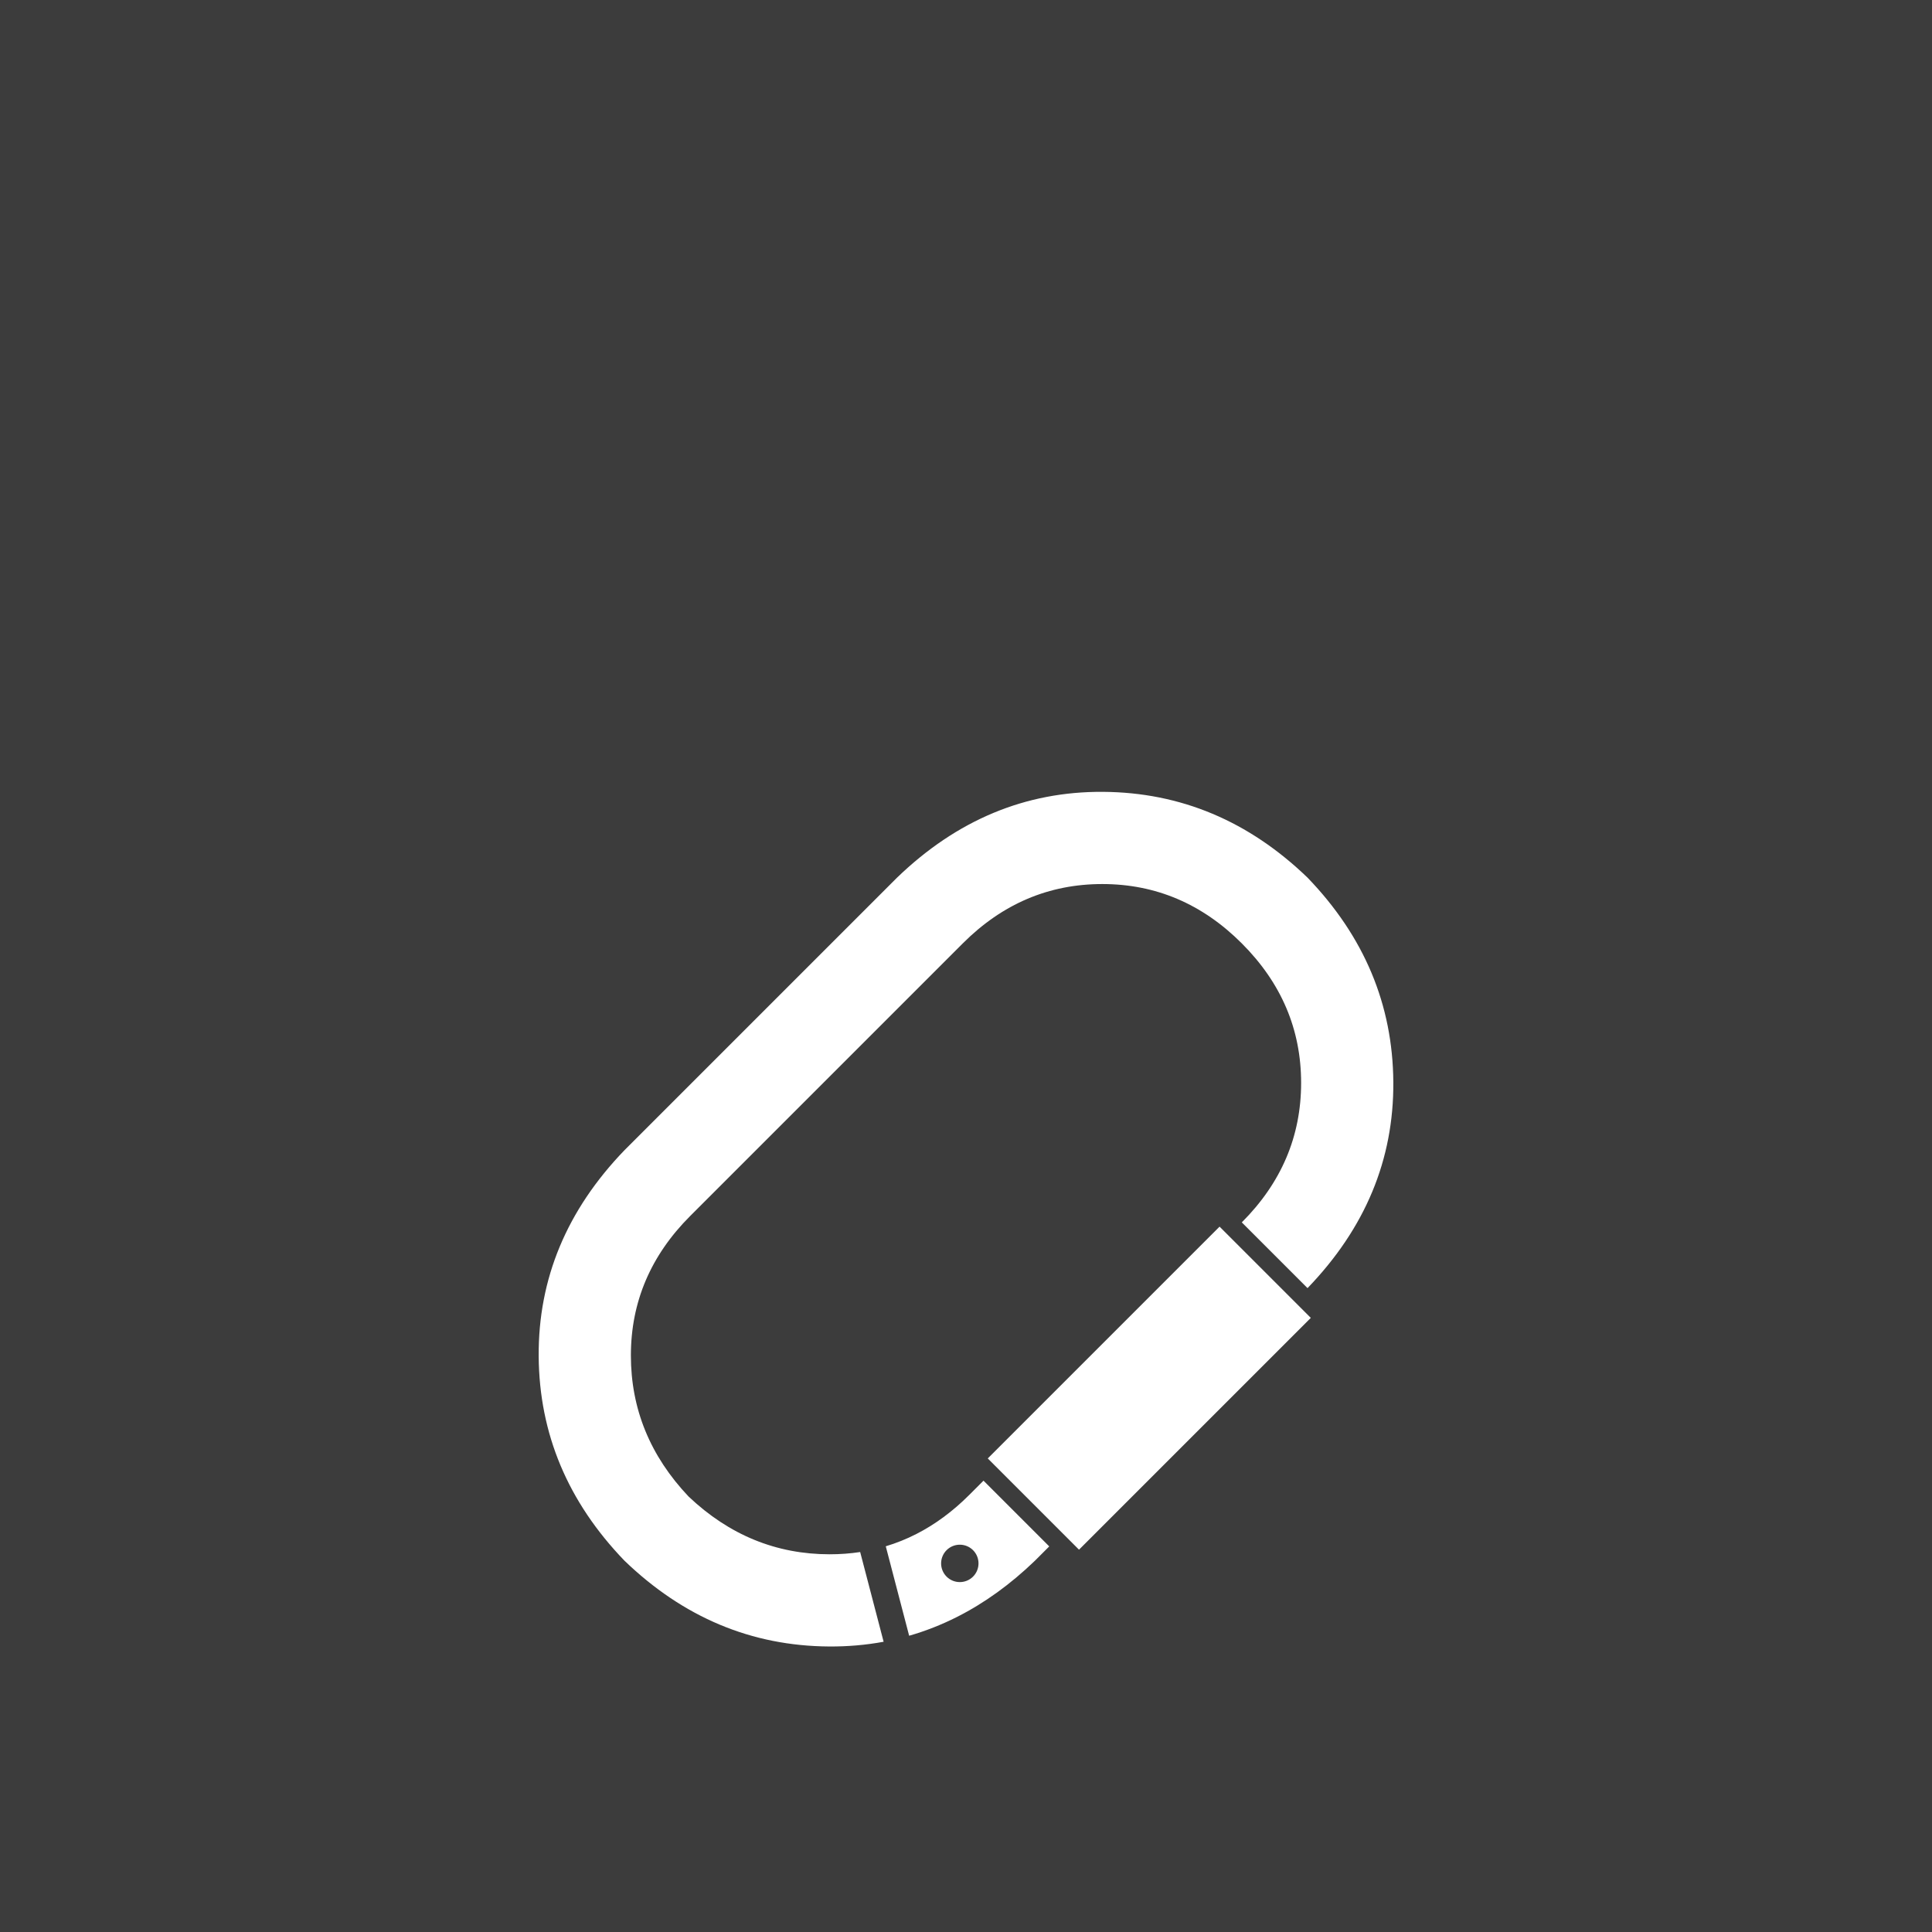 <?xml version="1.0" encoding="UTF-8" standalone="no"?><!DOCTYPE svg PUBLIC "-//W3C//DTD SVG 1.1//EN" "http://www.w3.org/Graphics/SVG/1.1/DTD/svg11.dtd"><svg width="100%" height="100%" viewBox="0 0 300 300" version="1.1" xmlns="http://www.w3.org/2000/svg" xmlns:xlink="http://www.w3.org/1999/xlink" xml:space="preserve" xmlns:serif="http://www.serif.com/" style="fill-rule:evenodd;clip-rule:evenodd;stroke-linejoin:round;stroke-miterlimit:1.414;"><g><rect x="0" y="0" width="300" height="300" style="fill:#3c3c3c;"/><g><path d="M167.321,195.456l30.219,30.218c1.233,1.058 1.806,2.335 1.718,3.833c-0.089,1.498 -0.837,2.863 -2.247,4.097l-12.951,12.951c-1.234,1.233 -2.555,1.85 -3.965,1.85c-1.409,0 -2.731,-0.617 -3.964,-1.85l-30,-30l21.19,-21.099Zm-1.667,-30.687l13.109,13.109l-70.831,70.527l-12.804,-12.804l70.526,-70.832Zm-38.677,32.633l-2.122,-2.123c-6.696,2.643 -13.48,3.26 -20.352,1.85c-6.872,-1.41 -13.039,-4.846 -18.502,-10.308c-5.638,-5.815 -9.118,-12.467 -10.44,-19.955c-1.322,-7.489 -0.308,-14.758 3.04,-21.806l24.845,24.317l16.915,-16.916l-24.316,-24.317c7.048,-2.995 14.317,-3.92 21.805,-2.775c7.489,1.145 14.141,4.537 19.956,10.176c5.462,5.462 8.898,11.674 10.308,18.634c1.409,6.96 0.793,13.7 -1.85,20.219l1.813,1.813l-21.1,21.191Zm52.789,-65.57l45.234,45.234l-19.263,19.885l-19.76,-19.885l-25.722,-25.722l-16.158,-28.505l1.662,-1.818l34.007,10.811Z" style="fill:#fff;fill-rule:nonzero;"/></g></g><g><rect x="0" y="0" width="300" height="300" style="fill:#3c3c3c;"/><g><path d="M190.851,229.234c-2.979,-0.212 -5.425,-1.276 -7.34,-3.191c-1.915,-1.915 -2.873,-4.309 -2.873,-7.181c0,-2.872 0.958,-5.266 2.873,-7.181c1.915,-1.915 4.361,-2.872 7.34,-2.872c2.979,0 5.426,0.957 7.34,2.872c1.915,1.915 2.873,4.309 2.873,7.181c0,2.872 -0.958,5.266 -2.873,7.181c-1.914,1.915 -4.361,2.979 -7.34,3.191Zm10.213,-61.276l13.404,16.915l-30.319,0l0,-16.915l16.915,0Zm-91.915,61.276c-2.979,-0.212 -5.426,-1.276 -7.34,-3.191c-1.915,-1.915 -2.873,-4.309 -2.873,-7.181c0,-2.872 0.958,-5.266 2.873,-7.181c1.914,-1.915 4.361,-2.872 7.34,-2.872c2.979,0 5.425,0.957 7.34,2.872c1.915,1.915 2.873,4.309 2.873,7.181c0,2.872 -0.958,5.266 -2.873,7.181c-1.915,1.915 -4.361,2.979 -7.34,3.191Zm95.425,-71.489l-20.425,0l0,-27.447l-109.121,0l-0.028,13.724l0,75l13.723,0c0.213,5.744 2.234,10.531 6.064,14.361c3.83,3.83 8.617,5.745 14.362,5.745c5.745,0 10.532,-1.915 14.362,-5.745c3.829,-3.83 5.851,-8.617 6.063,-14.361l40.852,0c0.212,5.744 2.234,10.531 6.063,14.361c3.83,3.83 8.617,5.745 14.362,5.745c5.745,0 10.532,-1.915 14.362,-5.745c3.83,-3.83 5.851,-8.617 6.064,-14.361l13.723,0l0,-34.149l-20.426,-27.128Z" style="fill:#fff;fill-rule:nonzero;"/></g></g><g><rect x="0" y="0" width="300" height="300" style="fill:#3c3c3c;"/><g><path d="M189.031,161.467l-44.771,0l0,73.469l44.771,0l0,24.49l-114.031,0l0,-24.49l44.77,0l0,-73.469l-44.77,0l0,-24.49l114.031,0l0,24.49Zm5.395,71.995l30.574,-24.584l0,23.571l-30.574,22.93l0,-21.917Zm-3.729,-3.921l-37.038,0l28.634,-21.582l35.243,0l-26.839,21.582Zm-76.322,0l-32.181,0l28.775,-21.582l3.406,-0.139l0,21.721Zm65.855,-26.783l-30.574,23.044l0,-58.94l30.574,0l0,35.896Zm14.196,-66.863l30.574,-23.043l0,21.638l-30.574,22.93l0,-21.525Zm-3.241,-4.313l-108.991,0l28.775,-21.582l108.851,0l-28.635,21.582Z" style="fill:#fff;"/></g></g><g><rect x="0" y="0" width="300" height="300" style="fill:#3c3c3c;"/><g><path d="M223.302,239.573l-40.416,-40.416c2.599,-6.412 3.206,-13.04 1.819,-19.885c-1.386,-6.845 -4.765,-12.953 -10.137,-18.325c-5.718,-5.545 -12.26,-8.881 -19.625,-10.007c-7.364,-1.127 -14.513,-0.217 -21.444,2.729l23.914,23.914l-16.636,16.635l-24.434,-23.914c-3.292,6.932 -4.288,14.08 -2.989,21.445c1.3,7.364 4.722,13.906 10.268,19.625c5.371,5.371 11.436,8.751 18.195,10.137c6.758,1.386 13.429,0.78 20.014,-1.82l40.416,40.416c1.213,1.213 2.513,1.82 3.899,1.82c1.387,0 2.686,-0.607 3.899,-1.82l12.737,-12.736c1.386,-1.213 2.123,-2.556 2.209,-4.029c0.087,-1.473 -0.476,-2.73 -1.689,-3.769Zm-59.341,21.653l-30.53,0c-1.893,0 -3.076,-1.065 -3.549,-3.195l-2.84,-19.879c-4.734,-1.894 -8.993,-4.379 -12.78,-7.455l-18.815,7.455c-2.129,0.71 -3.668,0.236 -4.614,-1.42l-15.265,-26.27c-0.947,-1.893 -0.71,-3.55 0.71,-4.97l15.975,-12.424c-0.237,-2.367 -0.355,-4.852 -0.355,-7.455c0,-2.603 0.118,-5.088 0.355,-7.455l-15.975,-12.425c-1.42,-1.419 -1.657,-3.076 -0.71,-4.969l15.265,-26.27c0.946,-1.656 2.485,-2.13 4.614,-1.42l18.815,7.455c3.787,-3.076 8.046,-5.561 12.78,-7.455l2.84,-19.879c0.473,-2.13 1.656,-3.195 3.549,-3.195l30.53,0c1.893,0 3.076,1.065 3.55,3.195l2.839,19.879c4.734,1.894 8.994,4.379 12.78,7.455l18.815,-7.455c2.13,-0.71 3.668,-0.236 4.614,1.42l15.265,26.27c0.947,1.893 0.71,3.55 -0.71,4.969l-15.975,12.425c0.237,2.367 0.355,4.852 0.355,7.455c0,2.603 -0.118,5.088 -0.355,7.455l15.975,12.424c1.42,1.42 1.657,3.077 0.71,4.97l-6.873,11.829l-23.757,-23.756c1.244,-4.09 1.913,-8.429 1.913,-12.922c0,-24.511 -19.9,-44.411 -44.411,-44.411c-24.511,0 -44.411,19.9 -44.411,44.411c0,24.511 19.9,44.41 44.411,44.41c4.207,0 8.279,-0.586 12.137,-1.681l9.725,9.725l-0.208,0.085l-2.839,19.879c-0.474,2.129 -1.656,3.194 -3.55,3.195Z" style="fill:#fff;"/></g></g><g><rect x="0" y="0" width="300" height="300" style="fill:#3c3c3c;"/><g><path d="M189.374,190.472l14.168,14.168l-35.994,35.994l-14.168,-14.168l35.994,-35.994Zm-72.497,-31.777l22.417,-22.416c9.295,-8.964 19.96,-13.404 31.994,-13.321c12.034,0.083 22.616,4.523 31.745,13.321c8.797,9.129 13.238,19.711 13.321,31.745c0.082,12.034 -4.358,22.698 -13.321,31.994l-10.208,-10.208c6.141,-6.142 9.212,-13.362 9.212,-21.662c0,-8.299 -3.071,-15.52 -9.212,-21.661c-6.142,-6.142 -13.362,-9.213 -21.662,-9.213c-8.299,0 -15.519,3.071 -21.661,9.213l-11.643,11.643l-30.684,30.684c-6.141,6.141 -9.212,13.362 -9.212,21.661c0,8.299 2.988,15.603 8.963,21.91c6.308,5.976 13.611,8.964 21.911,8.964c1.617,0 3.193,-0.117 4.729,-0.35l3.641,13.932c-2.751,0.509 -5.583,0.754 -8.495,0.734c-12.034,-0.083 -22.616,-4.523 -31.745,-13.32c-8.797,-9.13 -13.238,-19.711 -13.321,-31.746c-0.082,-12.034 4.358,-22.698 13.321,-31.994l19.91,-19.91Zm46.049,81.43l-2.22,2.22c-3.808,3.672 -7.846,6.584 -12.113,8.738c-2.401,1.212 -4.874,2.183 -7.421,2.914l-3.63,-13.89c1.633,-0.491 3.214,-1.126 4.745,-1.907c2.923,-1.492 5.66,-3.513 8.211,-6.064l2.219,-2.219l10.209,10.208Zm-15.941,0.585c1.133,-1.133 2.973,-1.133 4.107,0c1.133,1.133 1.133,2.974 0,4.107c-1.134,1.133 -2.974,1.133 -4.107,0c-1.133,-1.133 -1.133,-2.974 0,-4.107Z" style="fill:#fff;"/></g></g></svg>